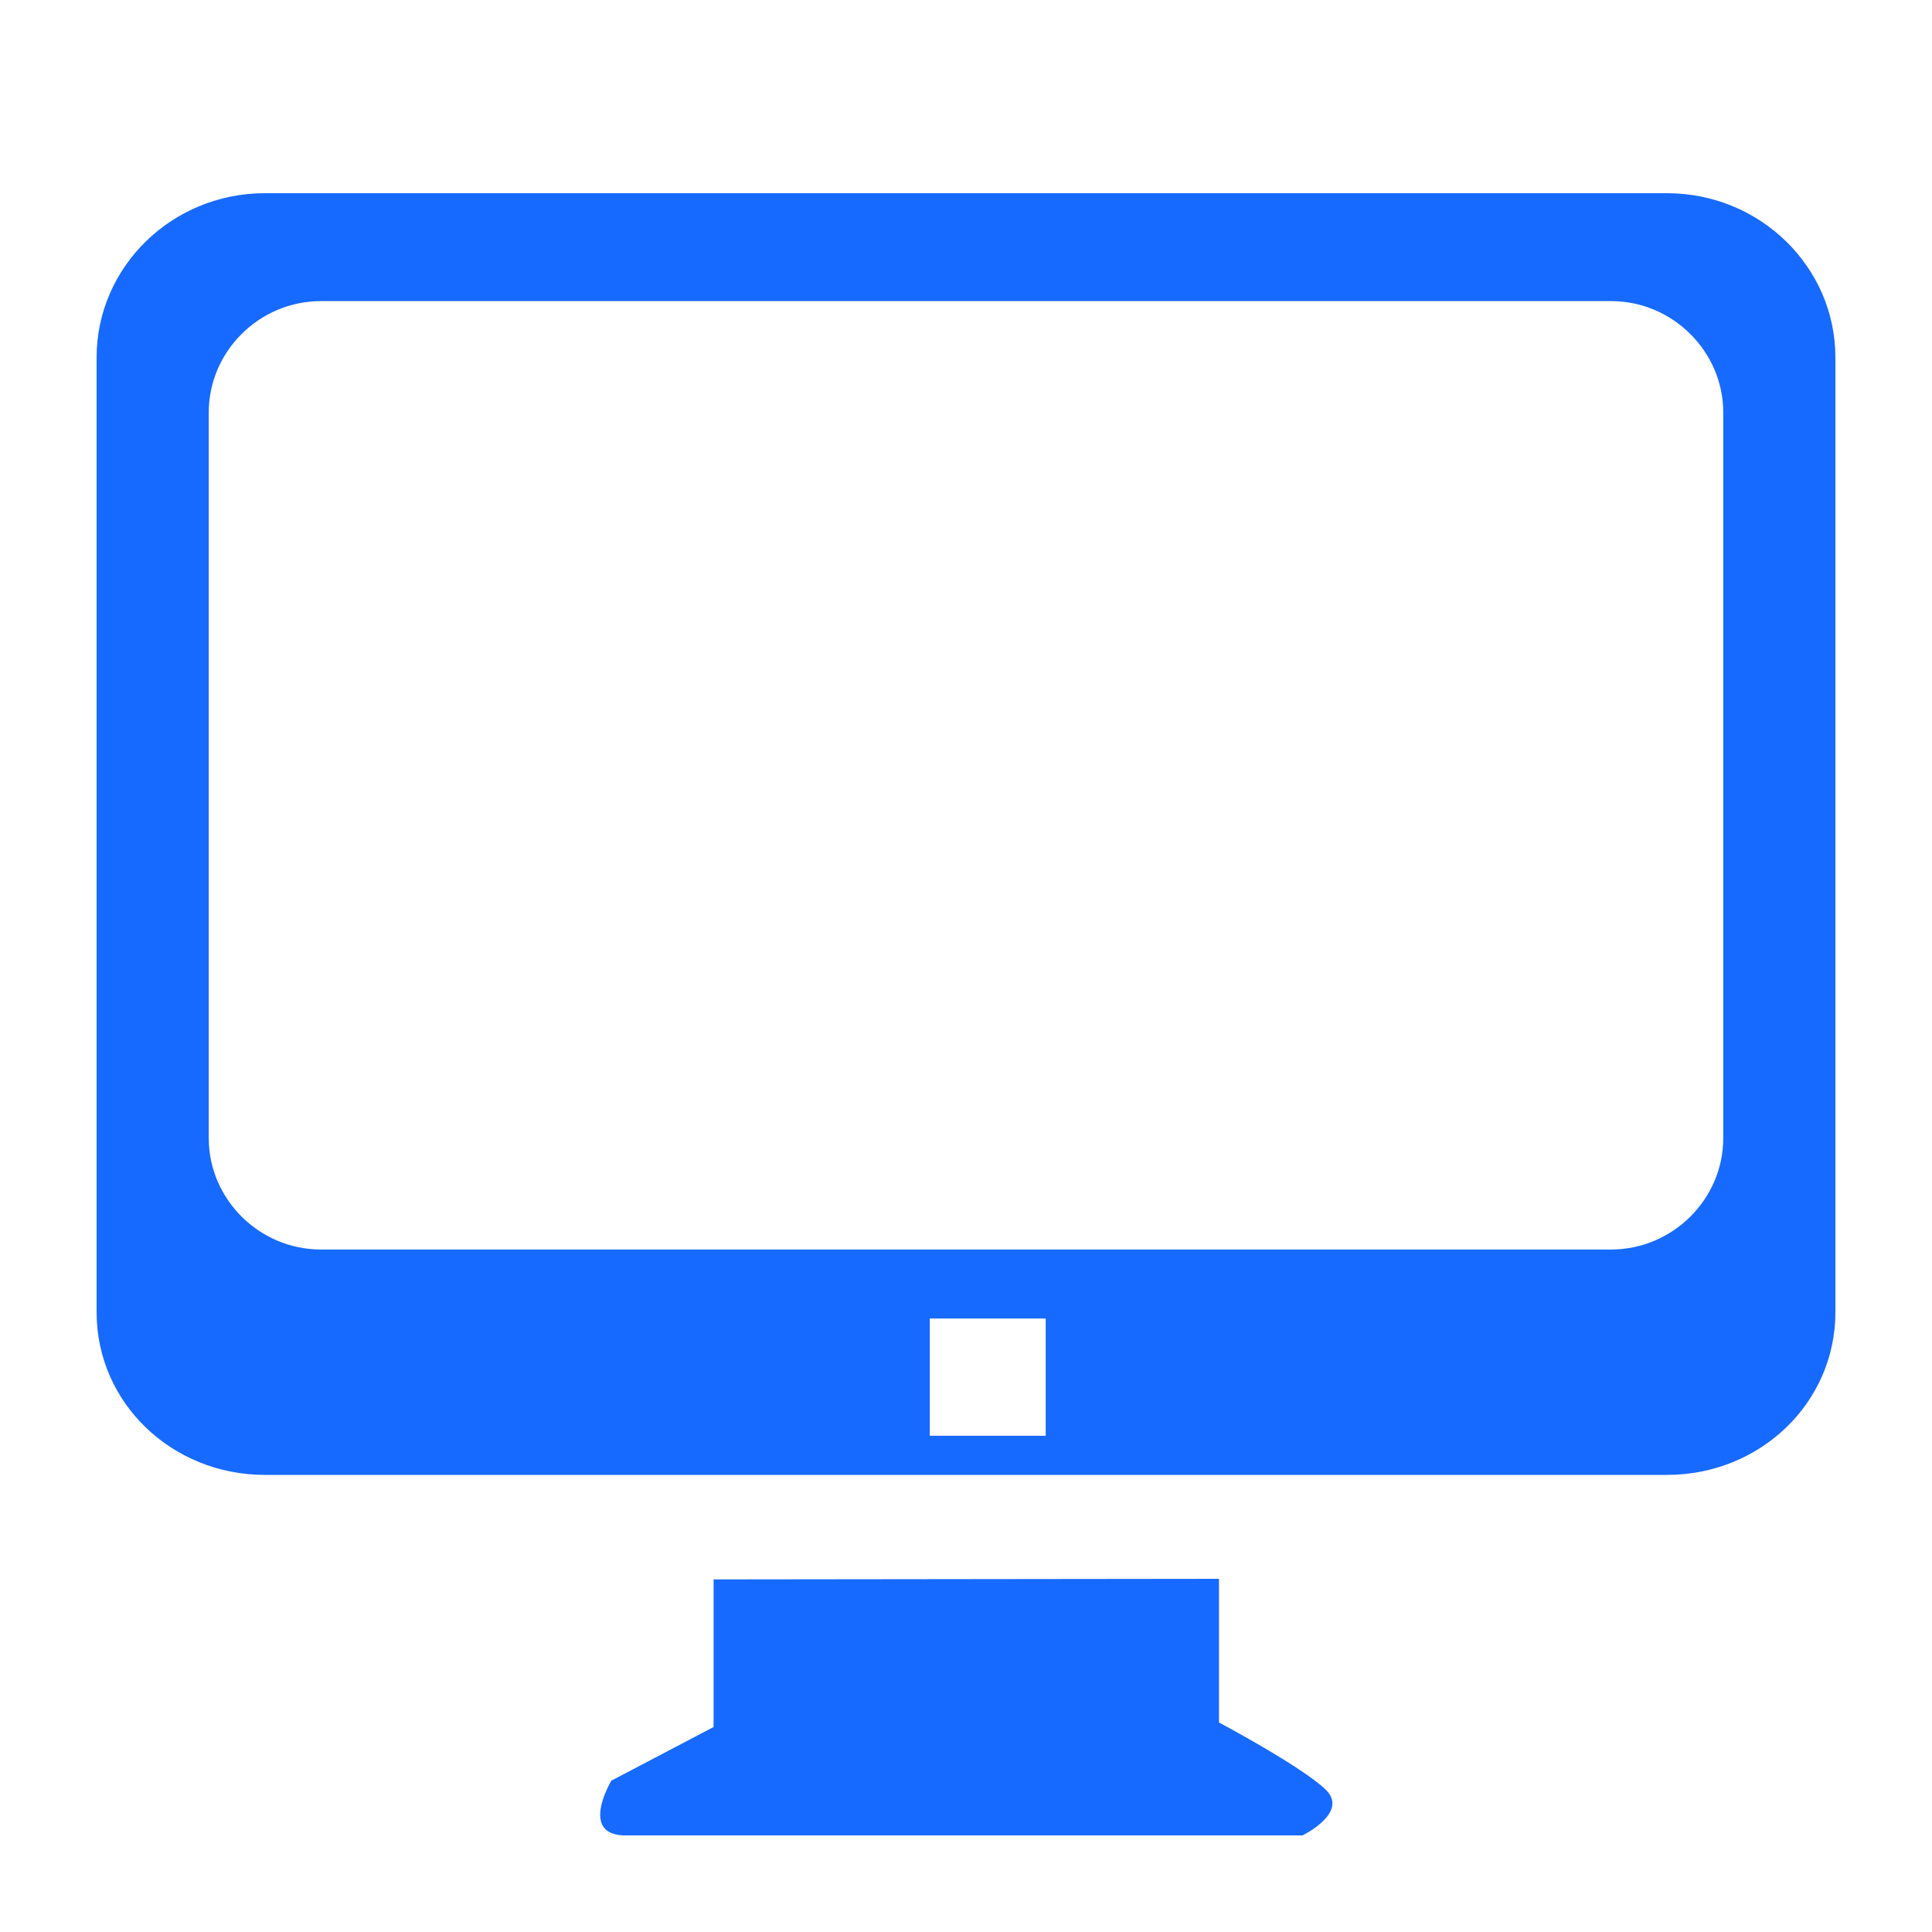 <?xml version="1.0" encoding="UTF-8"?>
<svg width="20px" height="20px" viewBox="0 0 20 20" version="1.1" xmlns="http://www.w3.org/2000/svg" xmlns:xlink="http://www.w3.org/1999/xlink">
    <title>编组</title>
    <g id="三个内页设计" stroke="none" stroke-width="1" fill="none" fill-rule="evenodd">
        <g id="智驱未来定版" transform="translate(-954, -1134)" fill="#176AFF" fill-rule="nonzero">
            <g id="编组-23" transform="translate(954, 1134)">
                <g id="编组" transform="translate(1, 2)">
                    <path d="M16.257,0 L1.741,0 C0.781,0 0,0.762 0,1.701 L0,11.584 C0,12.524 0.781,13.268 1.741,13.268 L16.257,13.268 C17.219,13.268 18,12.524 18,11.584 L18,1.701 C18,0.762 17.219,0 16.257,0 L16.257,0 Z M9.825,12.863 L8.625,12.863 L8.625,11.649 L9.825,11.649 L9.825,12.863 Z M16.839,9.784 C16.839,10.41 16.318,10.935 15.677,10.935 L2.323,10.935 C1.681,10.935 1.161,10.41 1.161,9.784 L1.161,2.269 C1.161,1.642 1.68,1.117 2.323,1.117 L15.677,1.117 C16.318,1.117 16.839,1.642 16.839,2.269 L16.839,9.784 Z M11.619,15.831 L11.619,14.344 L6.387,14.35 L6.387,15.878 L5.329,16.433 C5.329,16.433 4.978,17.017 5.498,17 L12.484,17 C12.484,17 12.968,16.764 12.725,16.528 C12.484,16.291 11.619,15.831 11.619,15.831 L11.619,15.831 Z" id="形状"></path>
                </g>
            </g>
        </g>
    </g>
</svg>